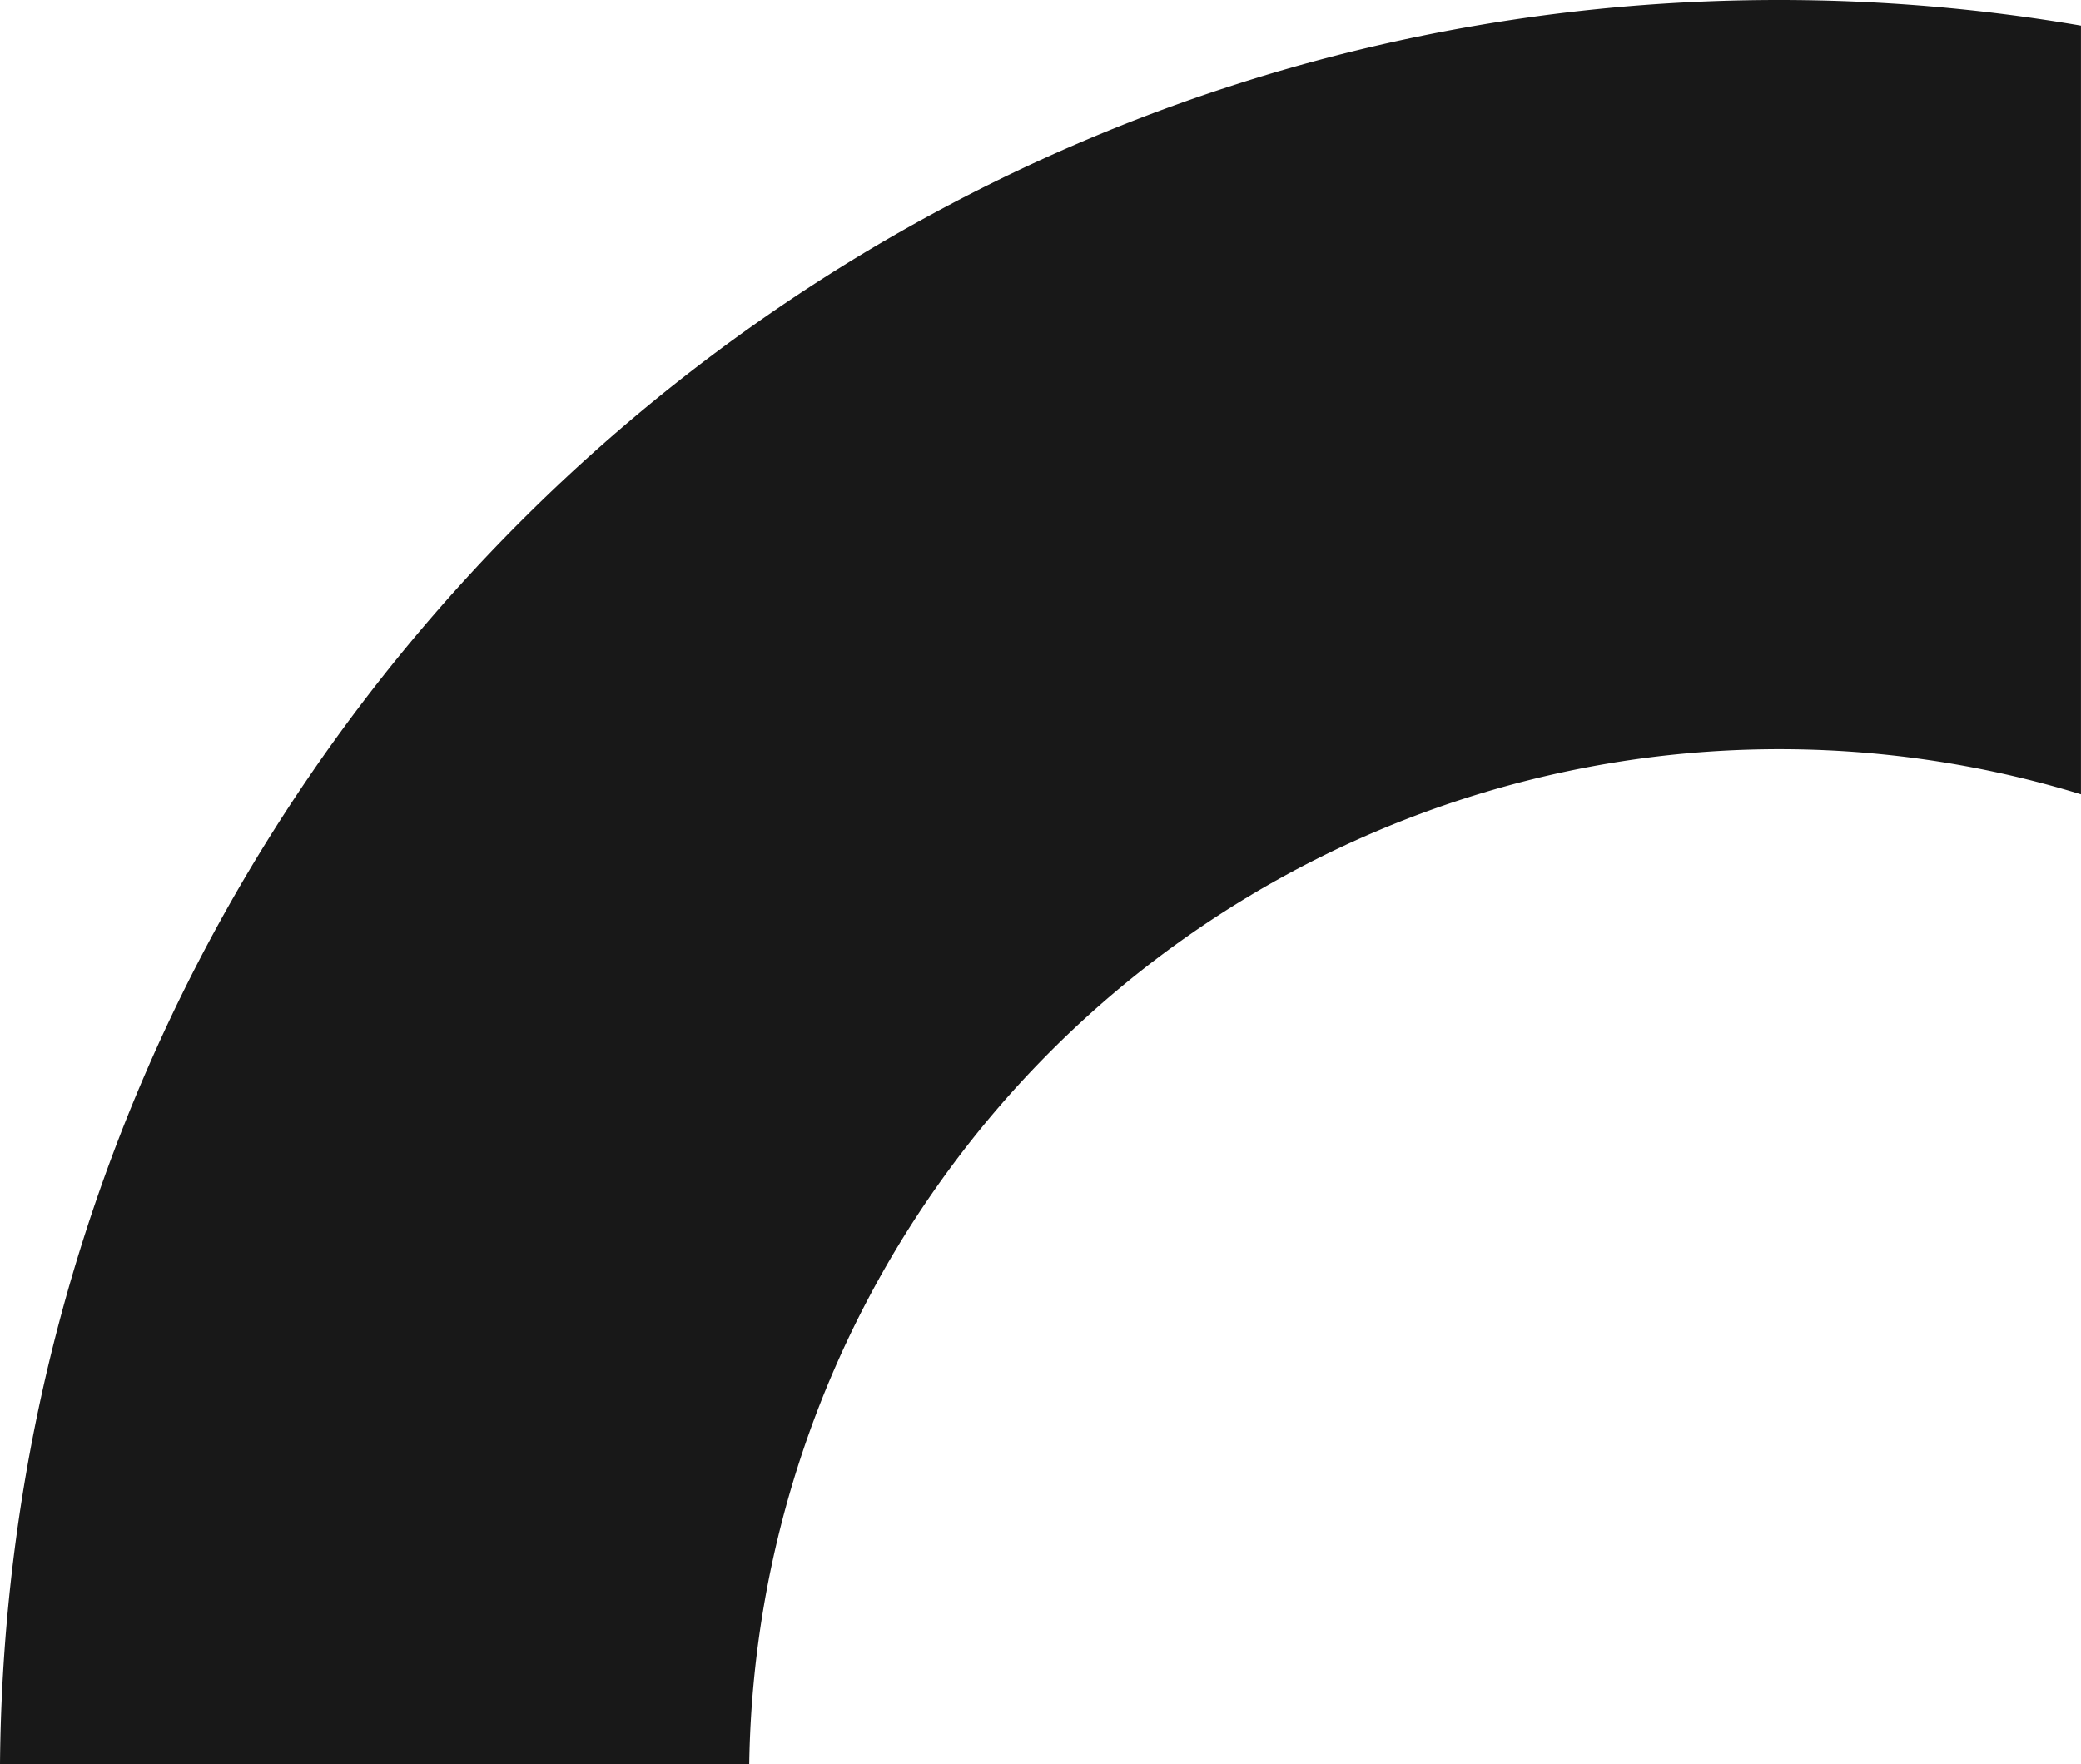 <svg xmlns="http://www.w3.org/2000/svg" width="246.293" height="208.8" viewBox="0 0 246.293 208.8"><path id="Path_110637" data-name="Path 110637" d="M569.926,523.381H658.6a121.942,121.942,0,0,1,157.614-114.8V317.618a211.676,211.676,0,0,0-35.752-3.037C664.763,314.581,570.874,407.9,569.926,523.381Z" transform="translate(-569.926 -314.581)" fill="#181818"></path></svg>